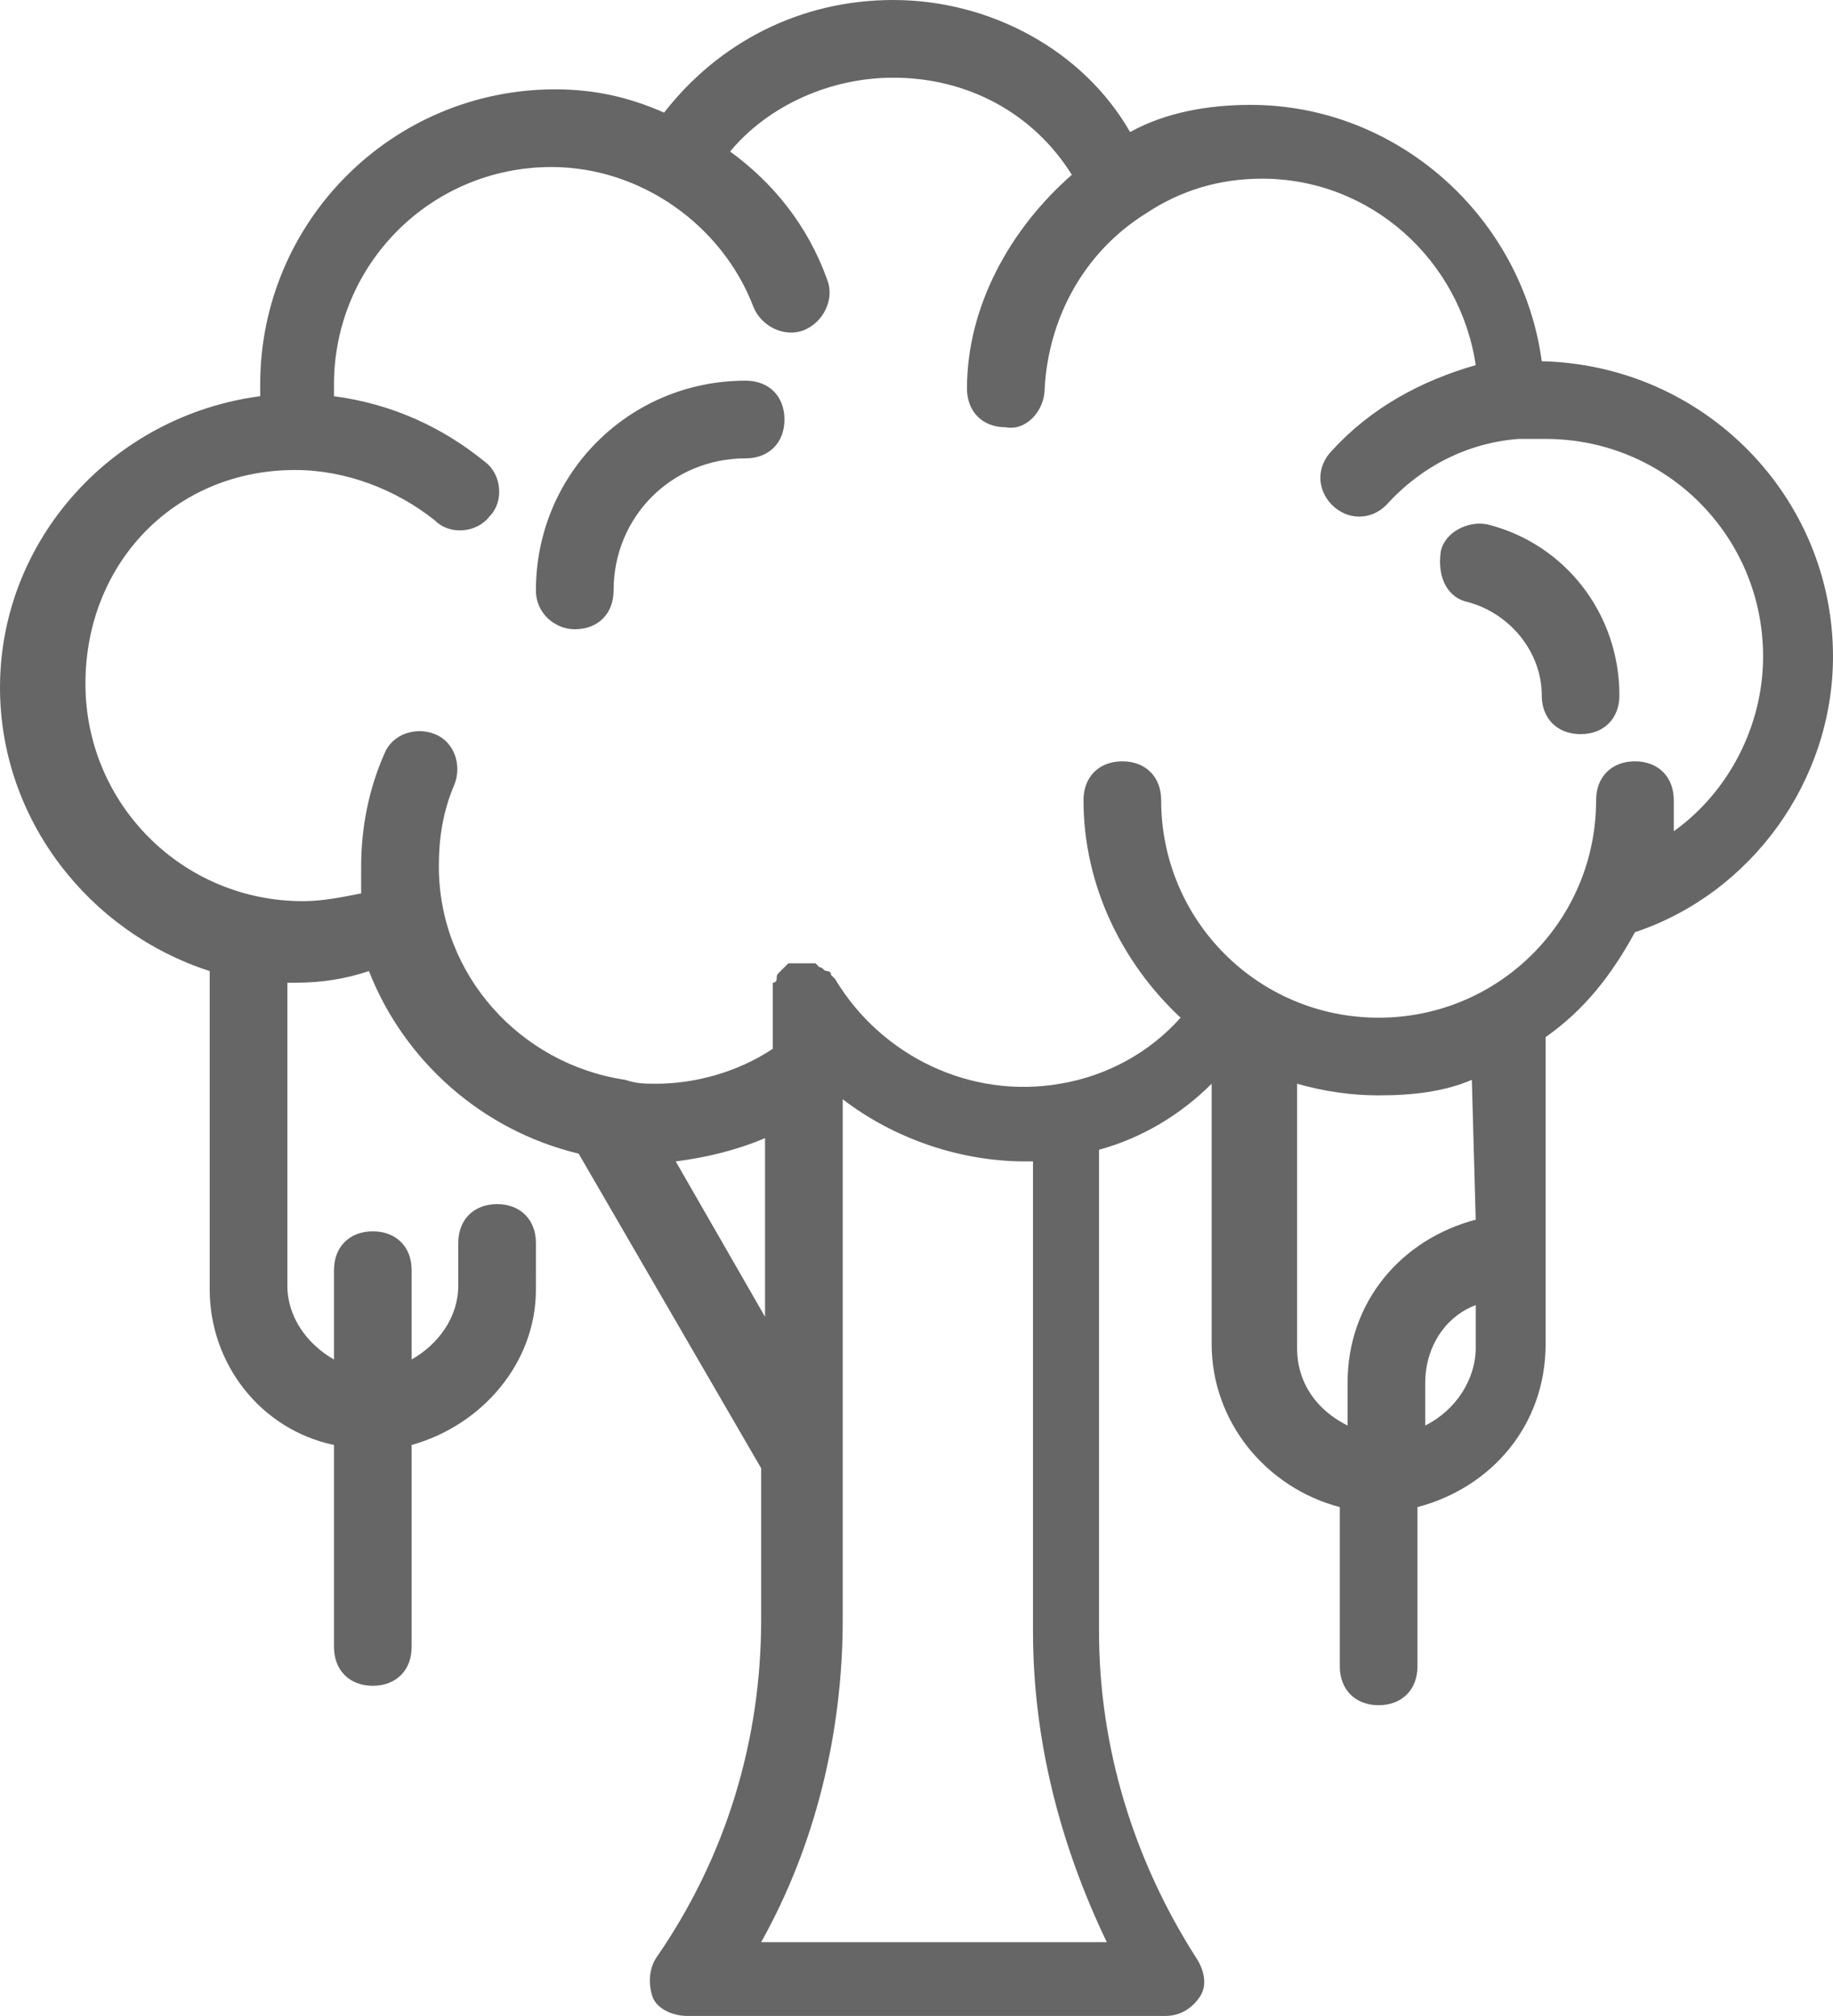 <svg xmlns="http://www.w3.org/2000/svg" xmlns:xlink="http://www.w3.org/1999/xlink" version="1.1" id="Layer_1" x="0px" y="0px" viewBox="0 0 47.2 51.9" style="enable-background:new 0 0 47.2 51.9;" xml:space="preserve">
<g>
	<path d="M0,17.7C0,21.1,2.3,24,5.4,25v8.2c0,1.9,1.3,3.6,3.2,4v5.2c0,0.6,0.4,1,1,1s1-0.4,1-1v-5.2c1.8-0.5,3.2-2.1,3.2-4V32   c0-0.6-0.4-1-1-1s-1,0.4-1,1v1.1c0,0.8-0.5,1.5-1.2,1.9v-2.3c0-0.6-0.4-1-1-1s-1,0.4-1,1V35c-0.7-0.4-1.2-1.1-1.2-1.9v-7.8   c0.1,0,0.1,0,0.2,0c0.7,0,1.3-0.1,1.9-0.3c0.9,2.3,2.9,4.1,5.4,4.7l4.7,8.1v3.9c0,3.1-0.9,6.1-2.7,8.7c-0.2,0.3-0.2,0.7-0.1,1   c0.1,0.3,0.5,0.5,0.9,0.5H30c0.4,0,0.7-0.2,0.9-0.5s0.1-0.7-0.1-1c-1.6-2.5-2.5-5.4-2.5-8.4V29.6c1.1-0.3,2.1-0.9,2.9-1.7v6.7   c0,2,1.4,3.7,3.3,4.2v4.1c0,0.6,0.4,1,1,1s1-0.4,1-1v-4.1c1.9-0.5,3.3-2.1,3.3-4.2v-7.9c1-0.7,1.7-1.6,2.3-2.7c3-1,5.1-3.9,5.1-7.1   c0-4.1-3.3-7.5-7.5-7.6c-0.5-3.7-3.7-6.6-7.5-6.6c-1.1,0-2.2,0.2-3.1,0.7C27.9,1.3,25.5,0,23,0c-2.4,0-4.5,1.1-5.9,2.9   c-0.9-0.4-1.8-0.6-2.8-0.6c-4.2,0-7.6,3.4-7.6,7.6c0,0.1,0,0.2,0,0.3C2.9,10.7,0,13.9,0,17.7z M17.4,29.9c0.8-0.1,1.6-0.3,2.3-0.6   v4.6L17.4,29.9z M19.6,50c1.4-2.5,2.1-5.4,2.1-8.3V28.3c1.3,1,3,1.6,4.7,1.6c0.1,0,0.1,0,0.2,0V42c0,2.8,0.7,5.5,1.9,8H19.6z    M36.7,36.7v-1.1c0-0.9,0.5-1.7,1.3-2v1.1C38,35.5,37.5,36.3,36.7,36.7z M38,31.4c-1.9,0.5-3.3,2.1-3.3,4.2v1.1   c-0.8-0.4-1.3-1.1-1.3-2v-6.8c0.7,0.2,1.4,0.3,2.1,0.3c0.9,0,1.7-0.1,2.4-0.4L38,31.4L38,31.4z M7.6,12.1c1.3,0,2.6,0.5,3.6,1.3   c0.4,0.4,1.1,0.3,1.4-0.1c0.4-0.4,0.3-1.1-0.1-1.4c-1.1-0.9-2.4-1.5-3.9-1.7c0-0.1,0-0.2,0-0.3c0-3.1,2.5-5.6,5.6-5.6   c2.3,0,4.4,1.5,5.2,3.6c0.2,0.5,0.8,0.8,1.3,0.6s0.8-0.8,0.6-1.3c-0.5-1.4-1.4-2.5-2.5-3.3C19.8,2.7,21.4,2,23,2   c1.9,0,3.6,0.9,4.6,2.5C26,5.9,24.9,7.9,24.9,10c0,0.6,0.4,1,1,1c0.5,0.1,1-0.4,1-1c0.1-1.8,1-3.5,2.6-4.5c0.9-0.6,1.9-0.9,3-0.9   c2.8,0,5.1,2.1,5.5,4.8c-1.4,0.4-2.7,1.1-3.7,2.2c-0.4,0.4-0.4,1,0,1.4s1,0.4,1.4,0c0.9-1,2.1-1.6,3.4-1.7c0.2,0,0.4,0,0.7,0   c3.1,0,5.6,2.5,5.6,5.6c0,1.8-0.9,3.5-2.3,4.5c0-0.3,0-0.6,0-0.8c0-0.6-0.4-1-1-1s-1,0.4-1,1c0,3.1-2.5,5.6-5.6,5.6   s-5.6-2.5-5.6-5.6c0-0.6-0.4-1-1-1s-1,0.4-1,1c0,2.2,1,4.2,2.5,5.6c-0.8,0.9-1.9,1.5-3.1,1.7l0,0c-2.3,0.4-4.6-0.7-5.8-2.7   l-0.1-0.1c0-0.1-0.1-0.1-0.1-0.1c-0.1,0-0.1-0.1-0.2-0.1L21,24.8c-0.1,0-0.2,0-0.2,0h-0.1l0,0c-0.1,0-0.2,0-0.2,0h-0.1   c0,0,0,0-0.1,0l-0.1,0.1L20.1,25C20,25.1,20,25.1,20,25.2c0,0,0,0.1-0.1,0.1c0,0.1,0,0.1,0,0.2v0.1V27c-0.9,0.6-2,0.9-3,0.9   c-0.3,0-0.5,0-0.8-0.1l0,0c-2.7-0.4-4.8-2.7-4.8-5.5c0-0.7,0.1-1.4,0.4-2.1c0.2-0.5,0-1.1-0.5-1.3c-0.5-0.2-1.1,0-1.3,0.5   c-0.4,0.9-0.6,1.9-0.6,2.9c0,0.3,0,0.5,0,0.7c-0.5,0.1-1,0.2-1.5,0.2c-3.1,0-5.6-2.5-5.6-5.6S4.5,12.1,7.6,12.1z" fill="#666666"/>
	<path d="M14.8,16.2c0.6,0,1-0.4,1-1c0-1.9,1.5-3.4,3.4-3.4c0.6,0,1-0.4,1-1s-0.4-1-1-1c-3,0-5.4,2.4-5.4,5.4   C13.8,15.8,14.3,16.2,14.8,16.2z" fill="#666666"/>
	<path d="M37.8,15.5c1.1,0.3,1.9,1.3,1.9,2.4c0,0.6,0.4,1,1,1s1-0.4,1-1c0-2.1-1.4-3.9-3.4-4.4c-0.5-0.1-1.1,0.2-1.2,0.7   C37,14.9,37.3,15.4,37.8,15.5z" fill="#666666"/>
</g>
</svg>